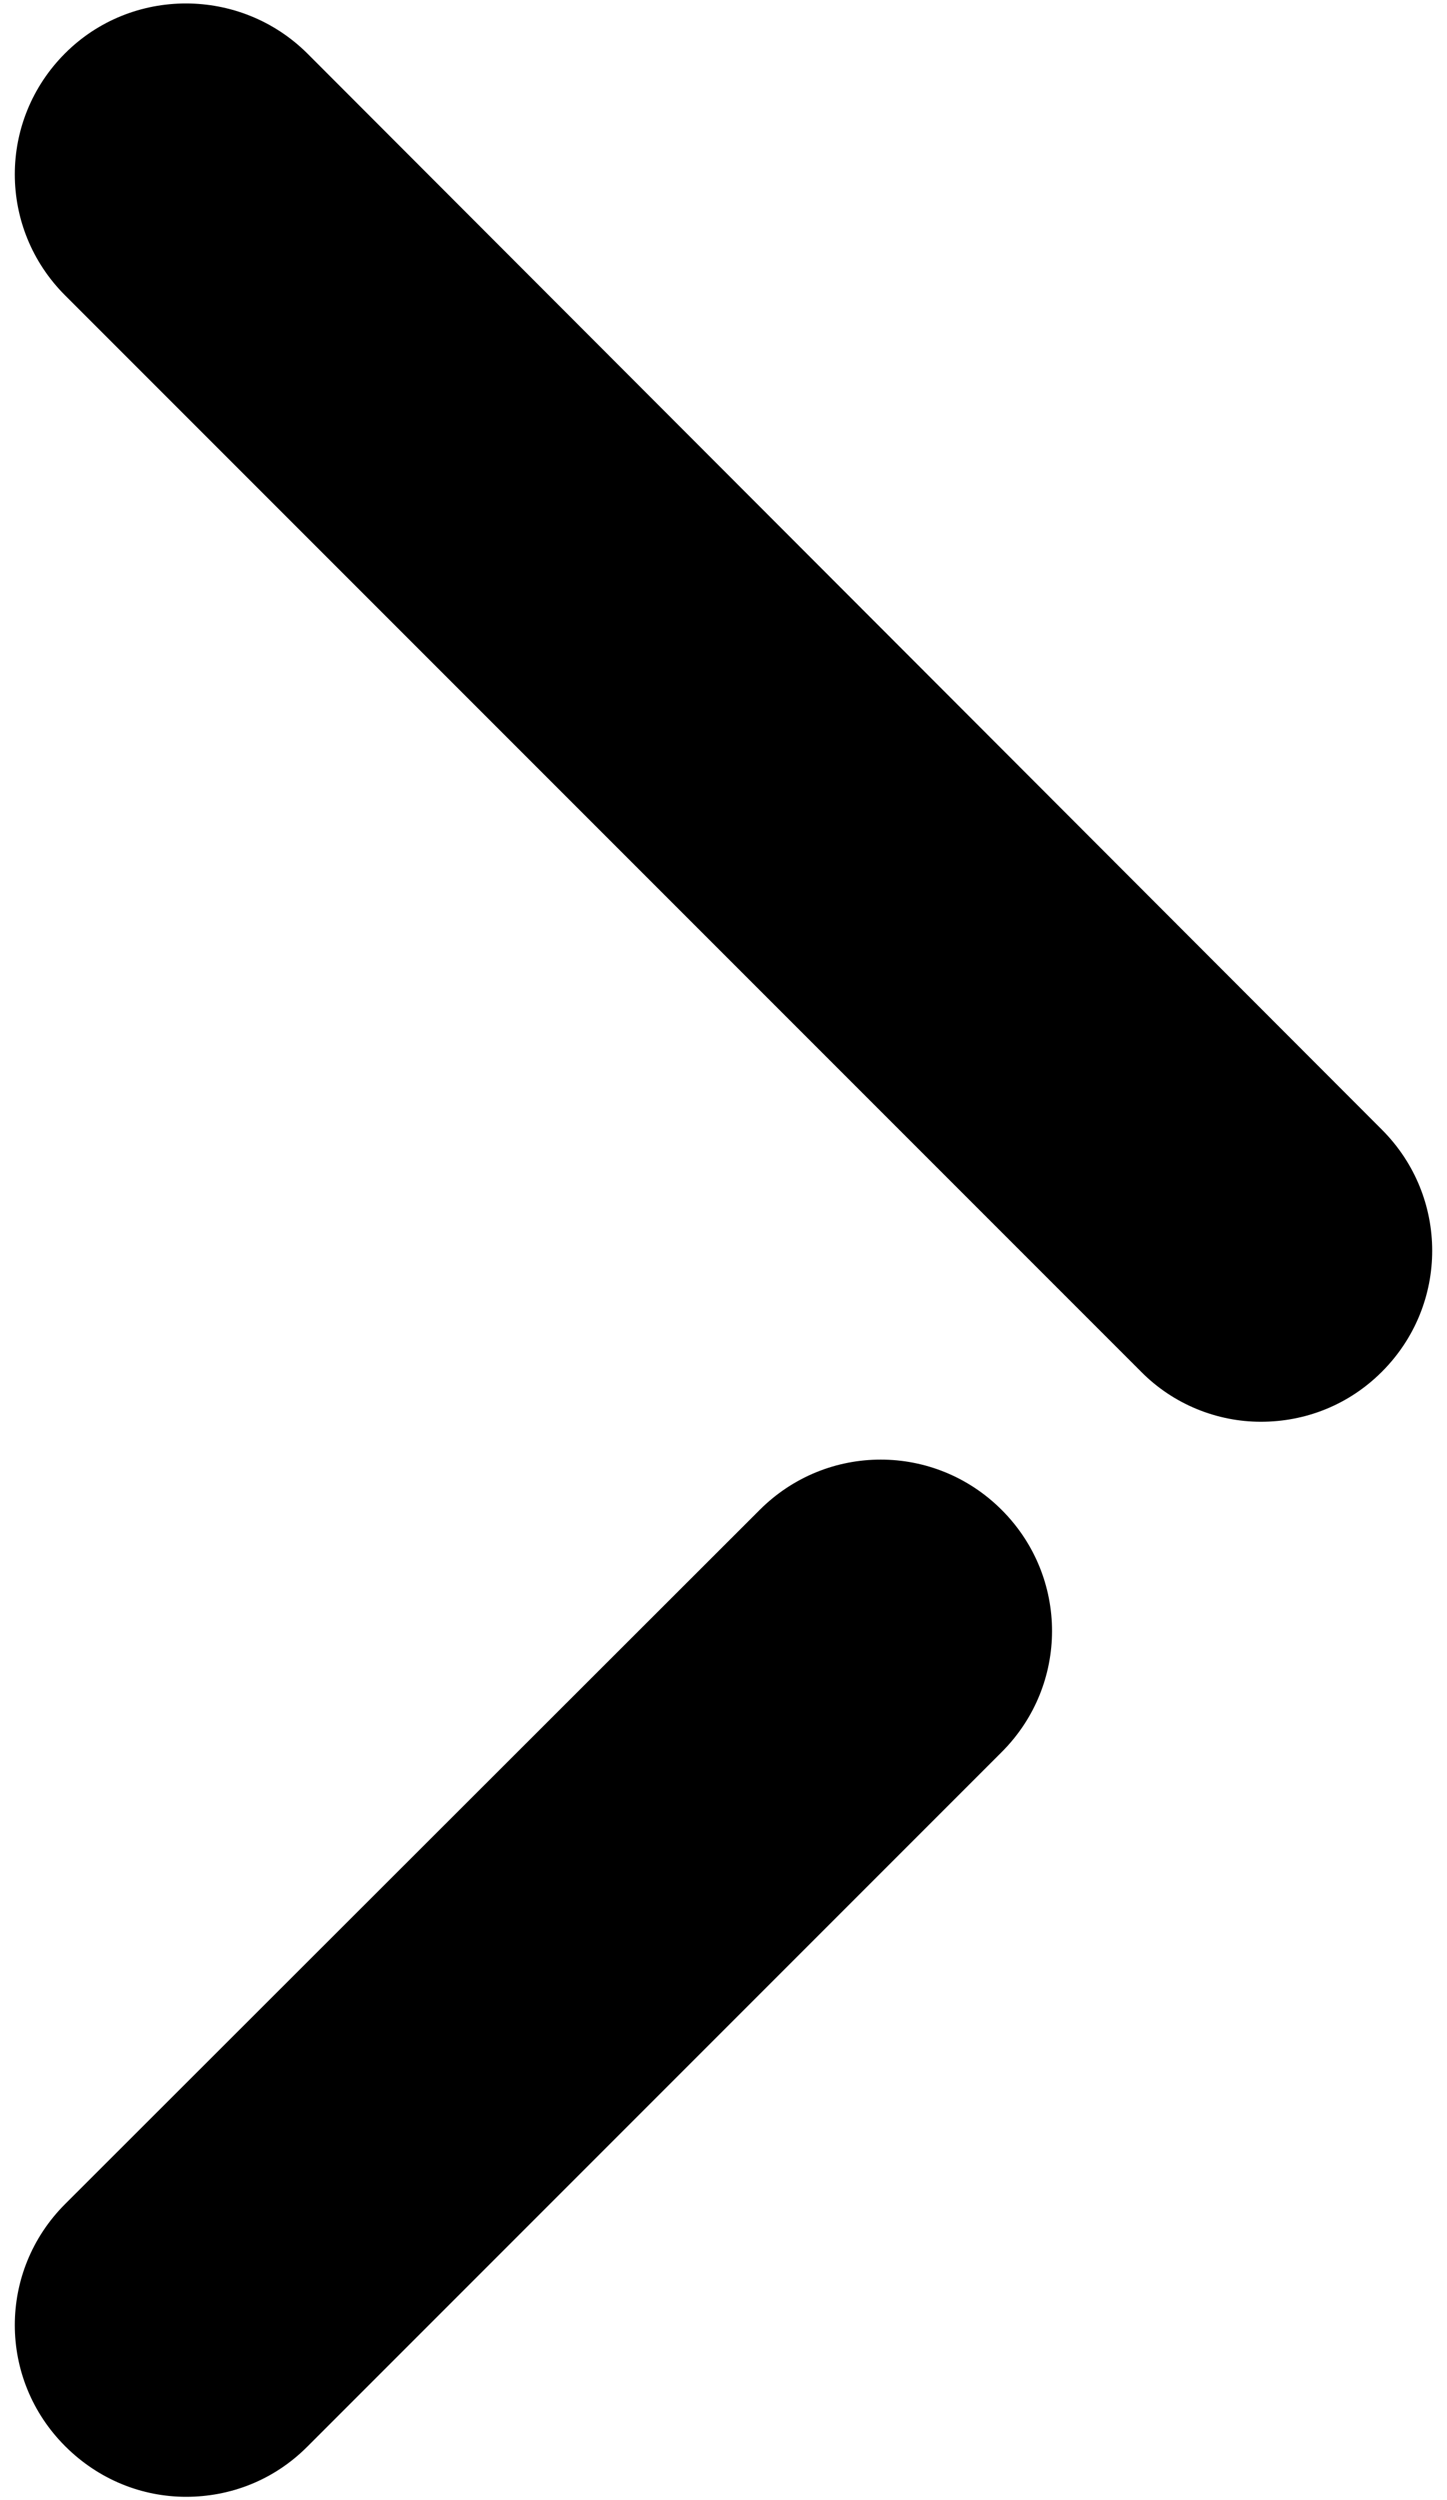 <?xml version="1.0" encoding="utf-8"?>
<!-- Generator: Adobe Illustrator 24.2.1, SVG Export Plug-In . SVG Version: 6.00 Build 0)  -->
<svg version="1.1" id="Layer_1" xmlns="http://www.w3.org/2000/svg" xmlns:xlink="http://www.w3.org/1999/xlink" x="0px" y="0px"
	 viewBox="0 0 22 38" style="enable-background:new 0 0 22 38;" xml:space="preserve">
<g>
	<g>
		<g>
			<path d="M19.17,21.61c0.67,0,1.33-0.25,1.84-0.76c1.02-1.02,1.02-2.66,0-3.68L4.67,0.81C3.65-0.2,2-0.2,0.99,0.81
				c-1.02,1.02-1.02,2.66,0,3.68l16.35,16.35C17.84,21.35,18.51,21.61,19.17,21.61z"/>
		</g>
		<g>
			<path d="M2.83,37.95c0.67,0,1.33-0.25,1.84-0.76l10.56-10.56c1.02-1.02,1.02-2.66,0-3.68c-1.02-1.02-2.66-1.02-3.68,0L0.99,33.5
				c-1.02,1.02-1.02,2.66,0,3.68C1.5,37.69,2.16,37.95,2.83,37.95z"/>
		</g>
	</g>
</g>
</svg>
